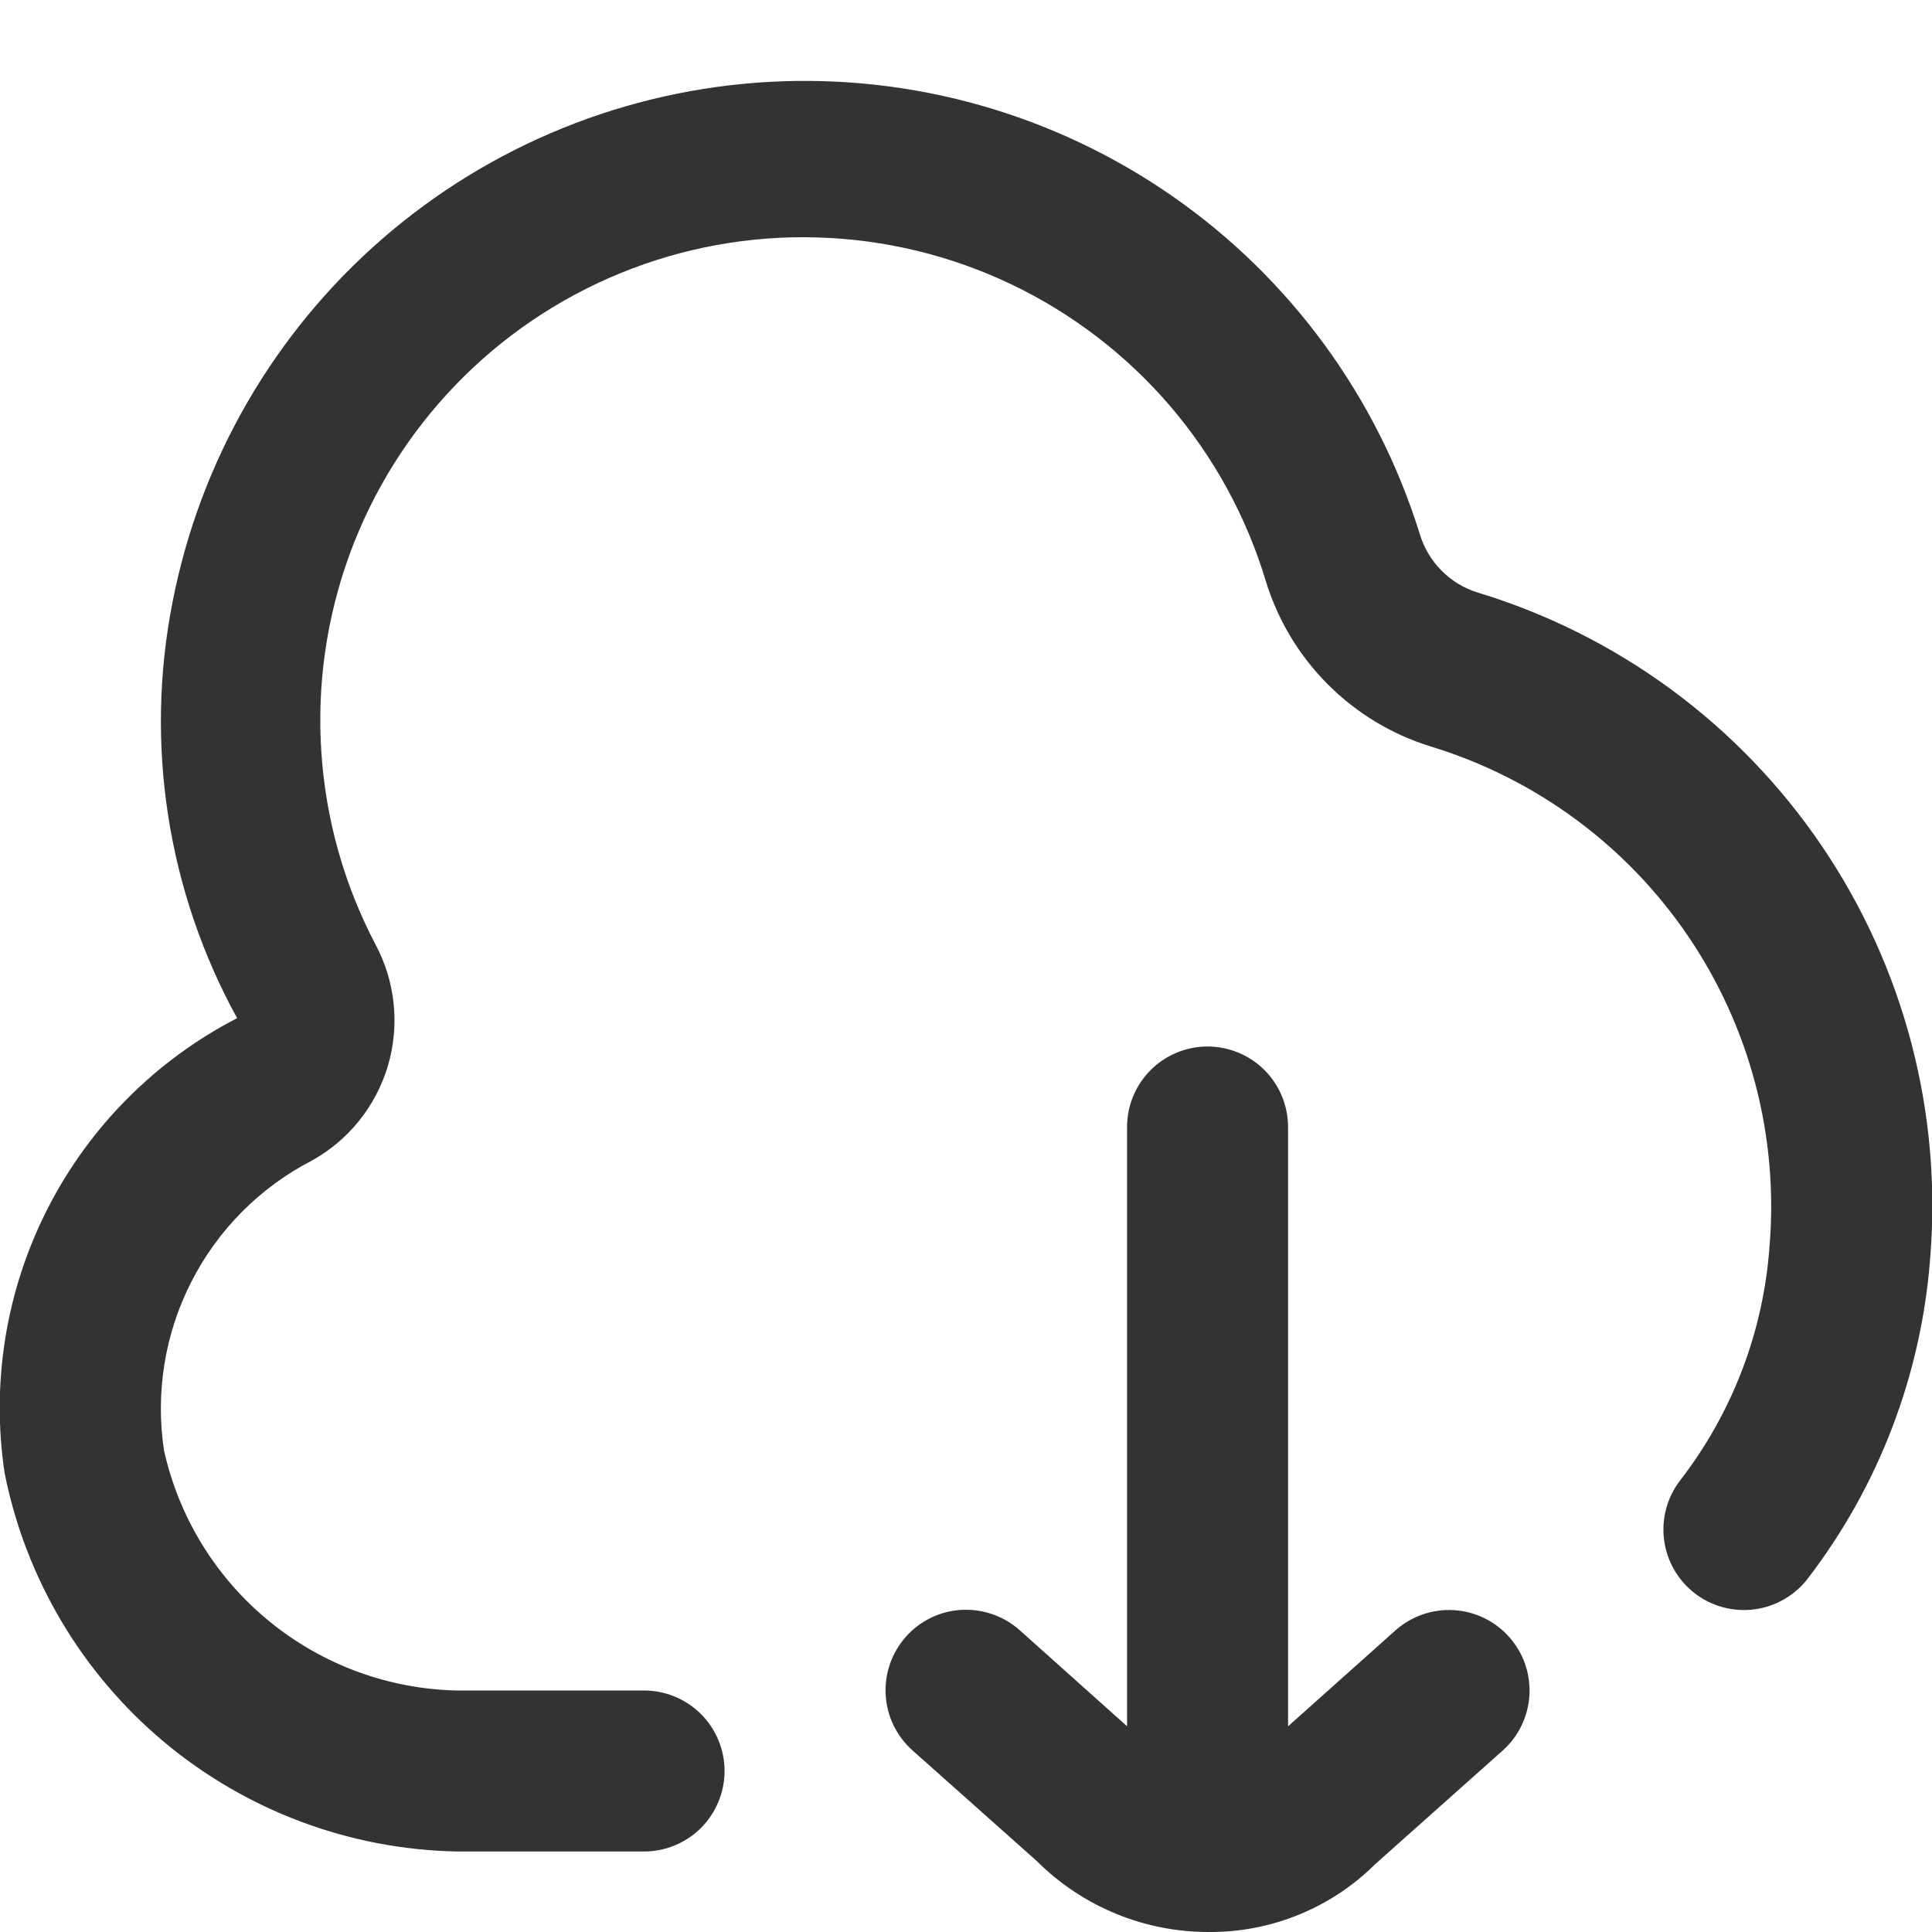 <?xml version="1.0" encoding="UTF-8"?> <svg xmlns="http://www.w3.org/2000/svg" width="30" height="30" viewBox="0 0 30 30" fill="none"> <g clip-path="url(#clip0_201_874)"> <path d="M23.433 25.418C23.543 25.54 23.627 25.683 23.681 25.838C23.735 25.993 23.758 26.158 23.749 26.322C23.739 26.486 23.698 26.646 23.626 26.794C23.555 26.942 23.455 27.075 23.332 27.184L21.349 28.951C21.01 29.288 20.607 29.553 20.164 29.733C19.721 29.913 19.247 30.004 18.77 30C18.274 30.001 17.783 29.904 17.325 29.715C16.866 29.526 16.45 29.248 16.099 28.898L14.169 27.18C14.047 27.071 13.947 26.939 13.875 26.791C13.804 26.643 13.762 26.483 13.753 26.319C13.733 25.988 13.847 25.663 14.067 25.415C14.287 25.167 14.597 25.017 14.928 24.998C15.092 24.989 15.256 25.012 15.411 25.066C15.566 25.119 15.709 25.203 15.832 25.312L17.501 26.805V17.5C17.501 17.169 17.632 16.851 17.867 16.616C18.101 16.382 18.419 16.25 18.751 16.25C19.082 16.25 19.4 16.382 19.635 16.616C19.869 16.851 20.001 17.169 20.001 17.5V26.806L21.669 25.316C21.917 25.096 22.242 24.983 22.572 25.002C22.903 25.021 23.213 25.17 23.433 25.418V25.418ZM22.946 9.201C22.731 9.135 22.536 9.016 22.379 8.855C22.221 8.695 22.106 8.498 22.043 8.282C21.381 6.158 20.03 4.314 18.202 3.044C16.374 1.774 14.175 1.15 11.953 1.271C9.731 1.392 7.612 2.251 5.933 3.711C4.254 5.172 3.11 7.151 2.682 9.335C2.243 11.544 2.597 13.836 3.682 15.81C2.418 16.463 1.389 17.495 0.742 18.762C0.094 20.03 -0.14 21.468 0.072 22.875C0.398 24.51 1.273 25.984 2.552 27.053C3.832 28.121 5.438 28.72 7.104 28.75H10.001C10.332 28.75 10.65 28.618 10.885 28.384C11.119 28.149 11.251 27.831 11.251 27.5C11.251 27.169 11.119 26.851 10.885 26.616C10.65 26.382 10.332 26.25 10.001 26.25H7.104C6.037 26.23 5.007 25.851 4.181 25.175C3.354 24.499 2.779 23.565 2.547 22.523C2.411 21.627 2.559 20.711 2.971 19.904C3.382 19.097 4.035 18.439 4.84 18.023C5.413 17.706 5.838 17.176 6.024 16.548C6.209 15.92 6.14 15.244 5.831 14.666C5.345 13.741 5.059 12.724 4.99 11.681C4.92 10.638 5.07 9.592 5.428 8.61C5.787 7.628 6.347 6.732 7.072 5.98C7.797 5.227 8.672 4.634 9.64 4.239C10.607 3.844 11.647 3.656 12.692 3.687C13.736 3.717 14.763 3.966 15.706 4.416C16.649 4.867 17.488 5.51 18.168 6.303C18.848 7.097 19.355 8.024 19.656 9.025C19.841 9.628 20.17 10.177 20.616 10.624C21.061 11.072 21.609 11.403 22.212 11.59C23.845 12.087 25.258 13.128 26.216 14.541C27.174 15.953 27.619 17.652 27.477 19.352C27.383 20.675 26.9 21.94 26.088 22.989C25.886 23.252 25.797 23.584 25.84 23.913C25.883 24.242 26.055 24.54 26.318 24.742C26.581 24.944 26.913 25.033 27.242 24.99C27.57 24.947 27.869 24.775 28.071 24.512C29.172 23.077 29.832 21.352 29.971 19.547C30.16 17.28 29.565 15.015 28.287 13.133C27.009 11.25 25.123 9.862 22.946 9.201V9.201Z" fill="#333333"></path> </g> <defs> <clipPath id="clip0_201_874"> <rect width="30" height="30" fill="white"></rect> </clipPath> </defs> </svg> 